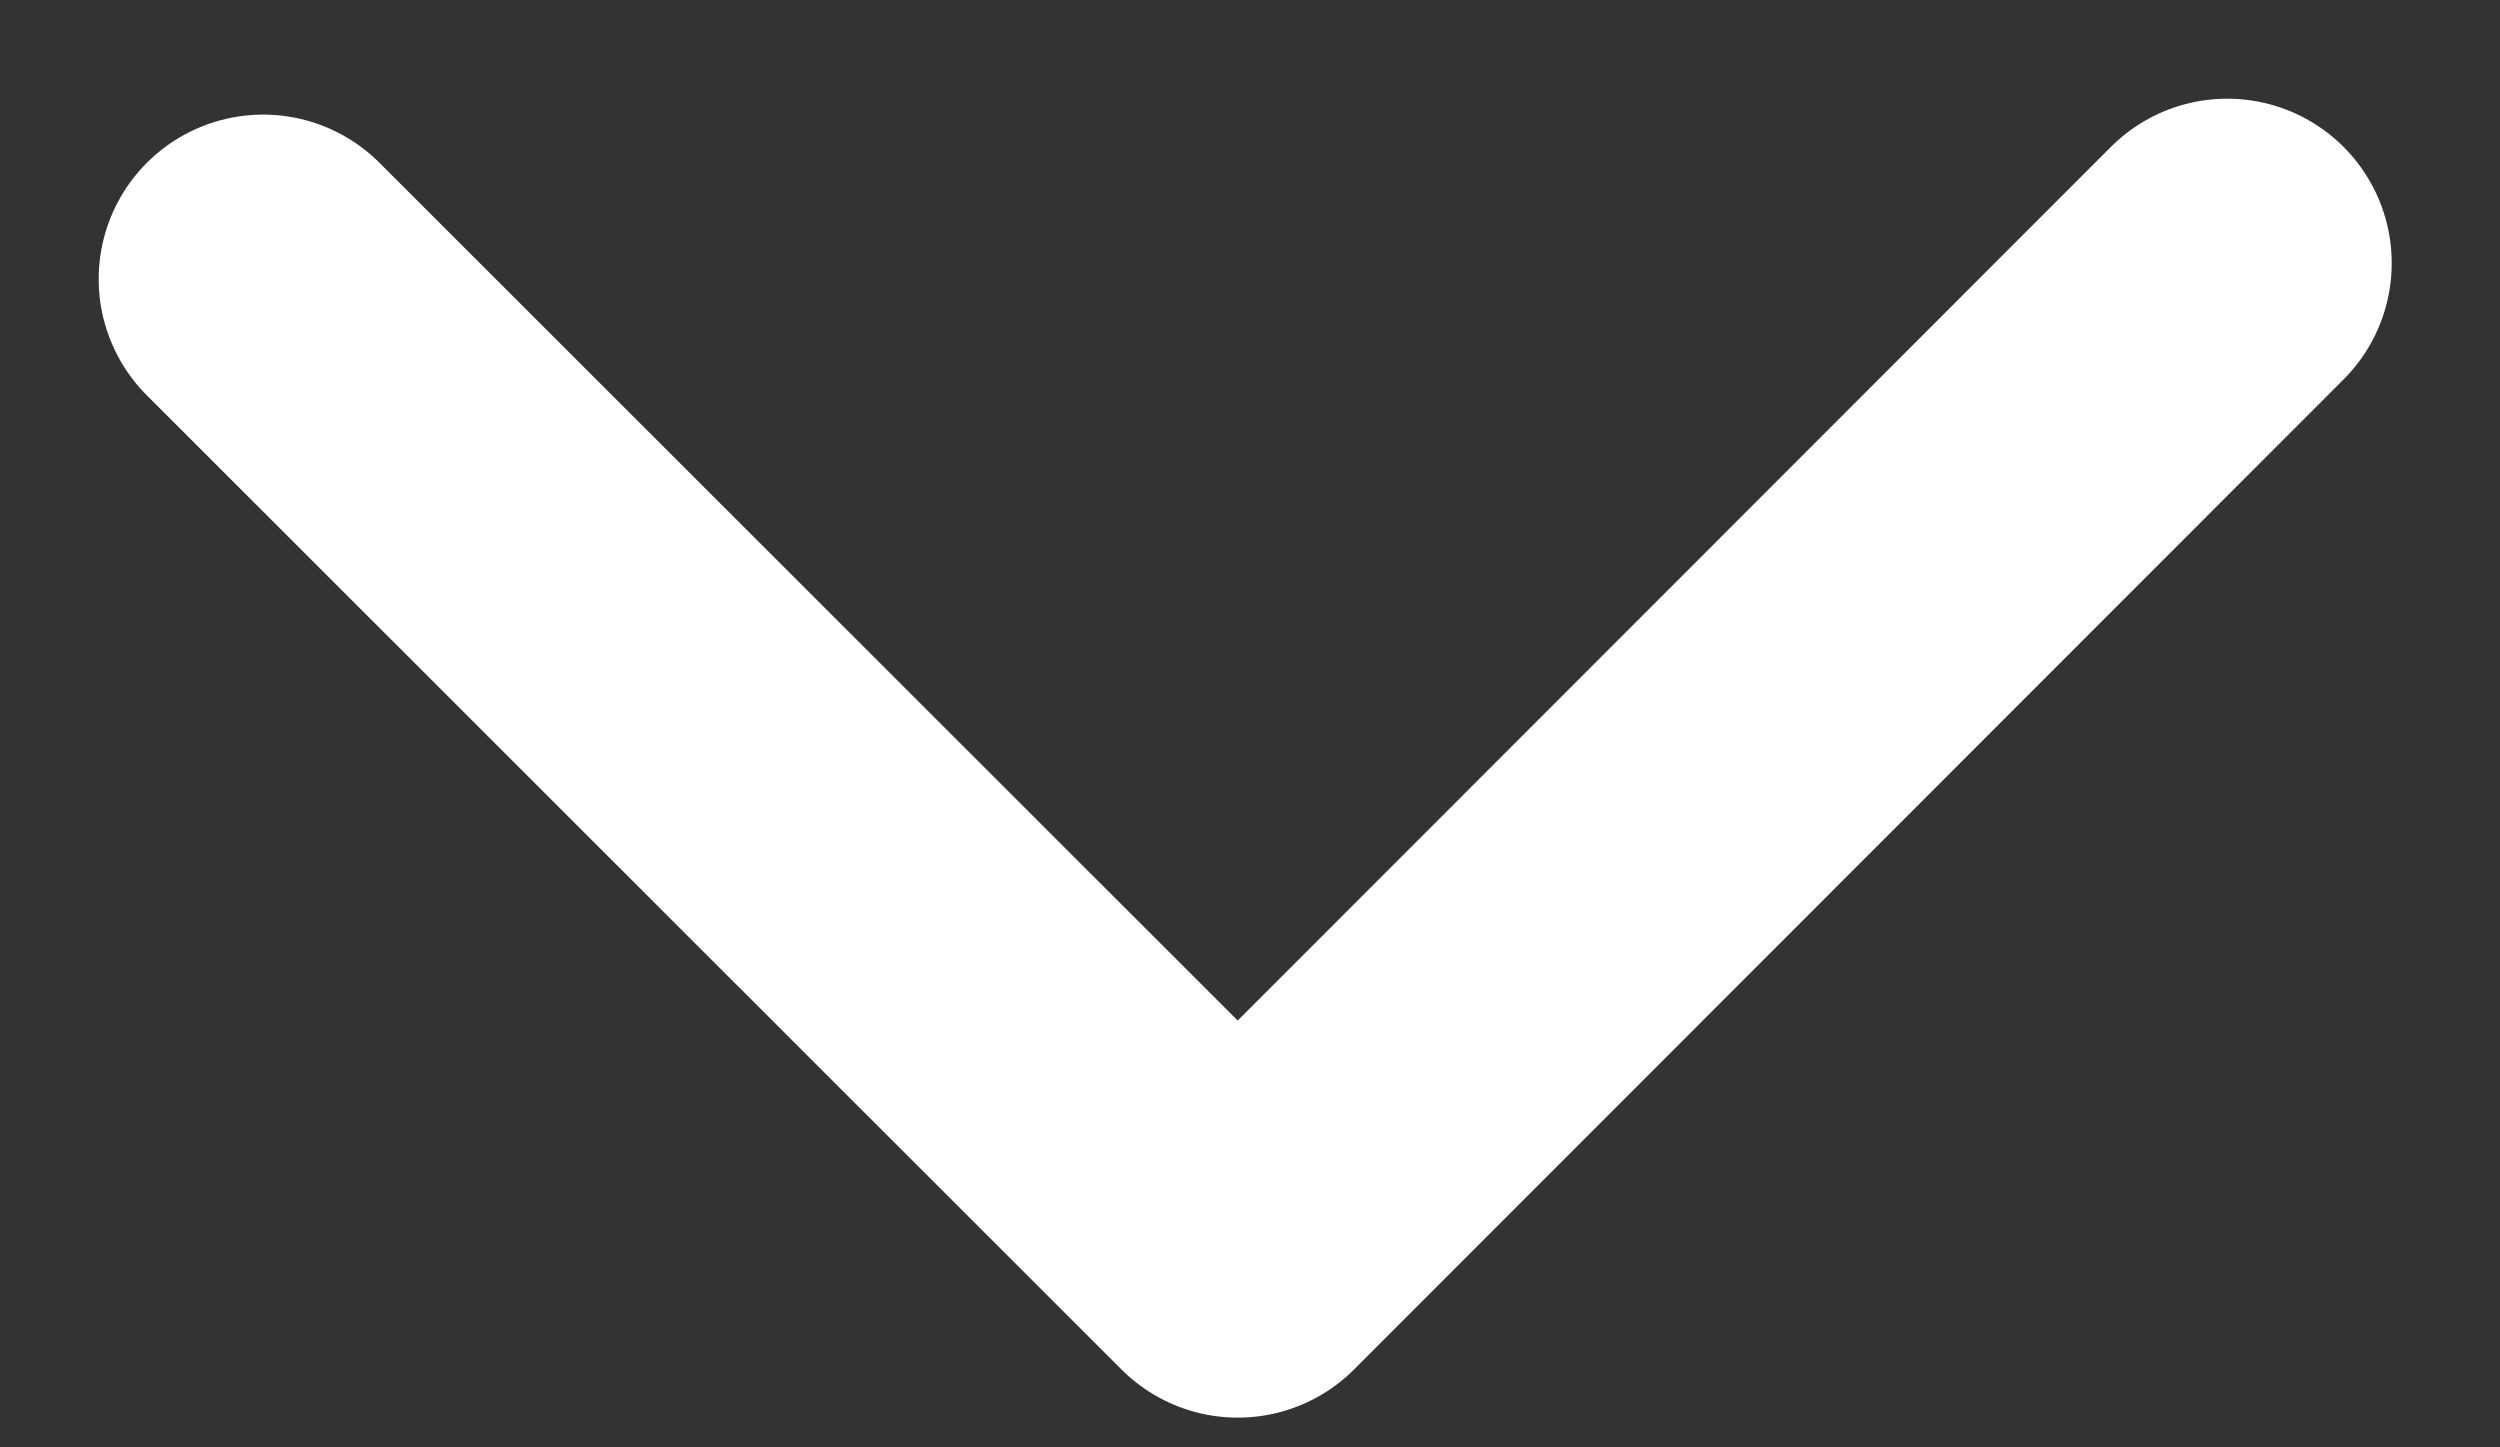 <svg width="19" height="11" viewBox="0 0 19 11" fill="none" xmlns="http://www.w3.org/2000/svg">
<rect x="0" y="0" width="19" height="11" fill="#333333" stroke="none"/>
<path d="M16.927 2L9.407 9.524L2 2.121" stroke="white" stroke-width="2.5" stroke-linecap="round" stroke-linejoin="round"/>
</svg>
